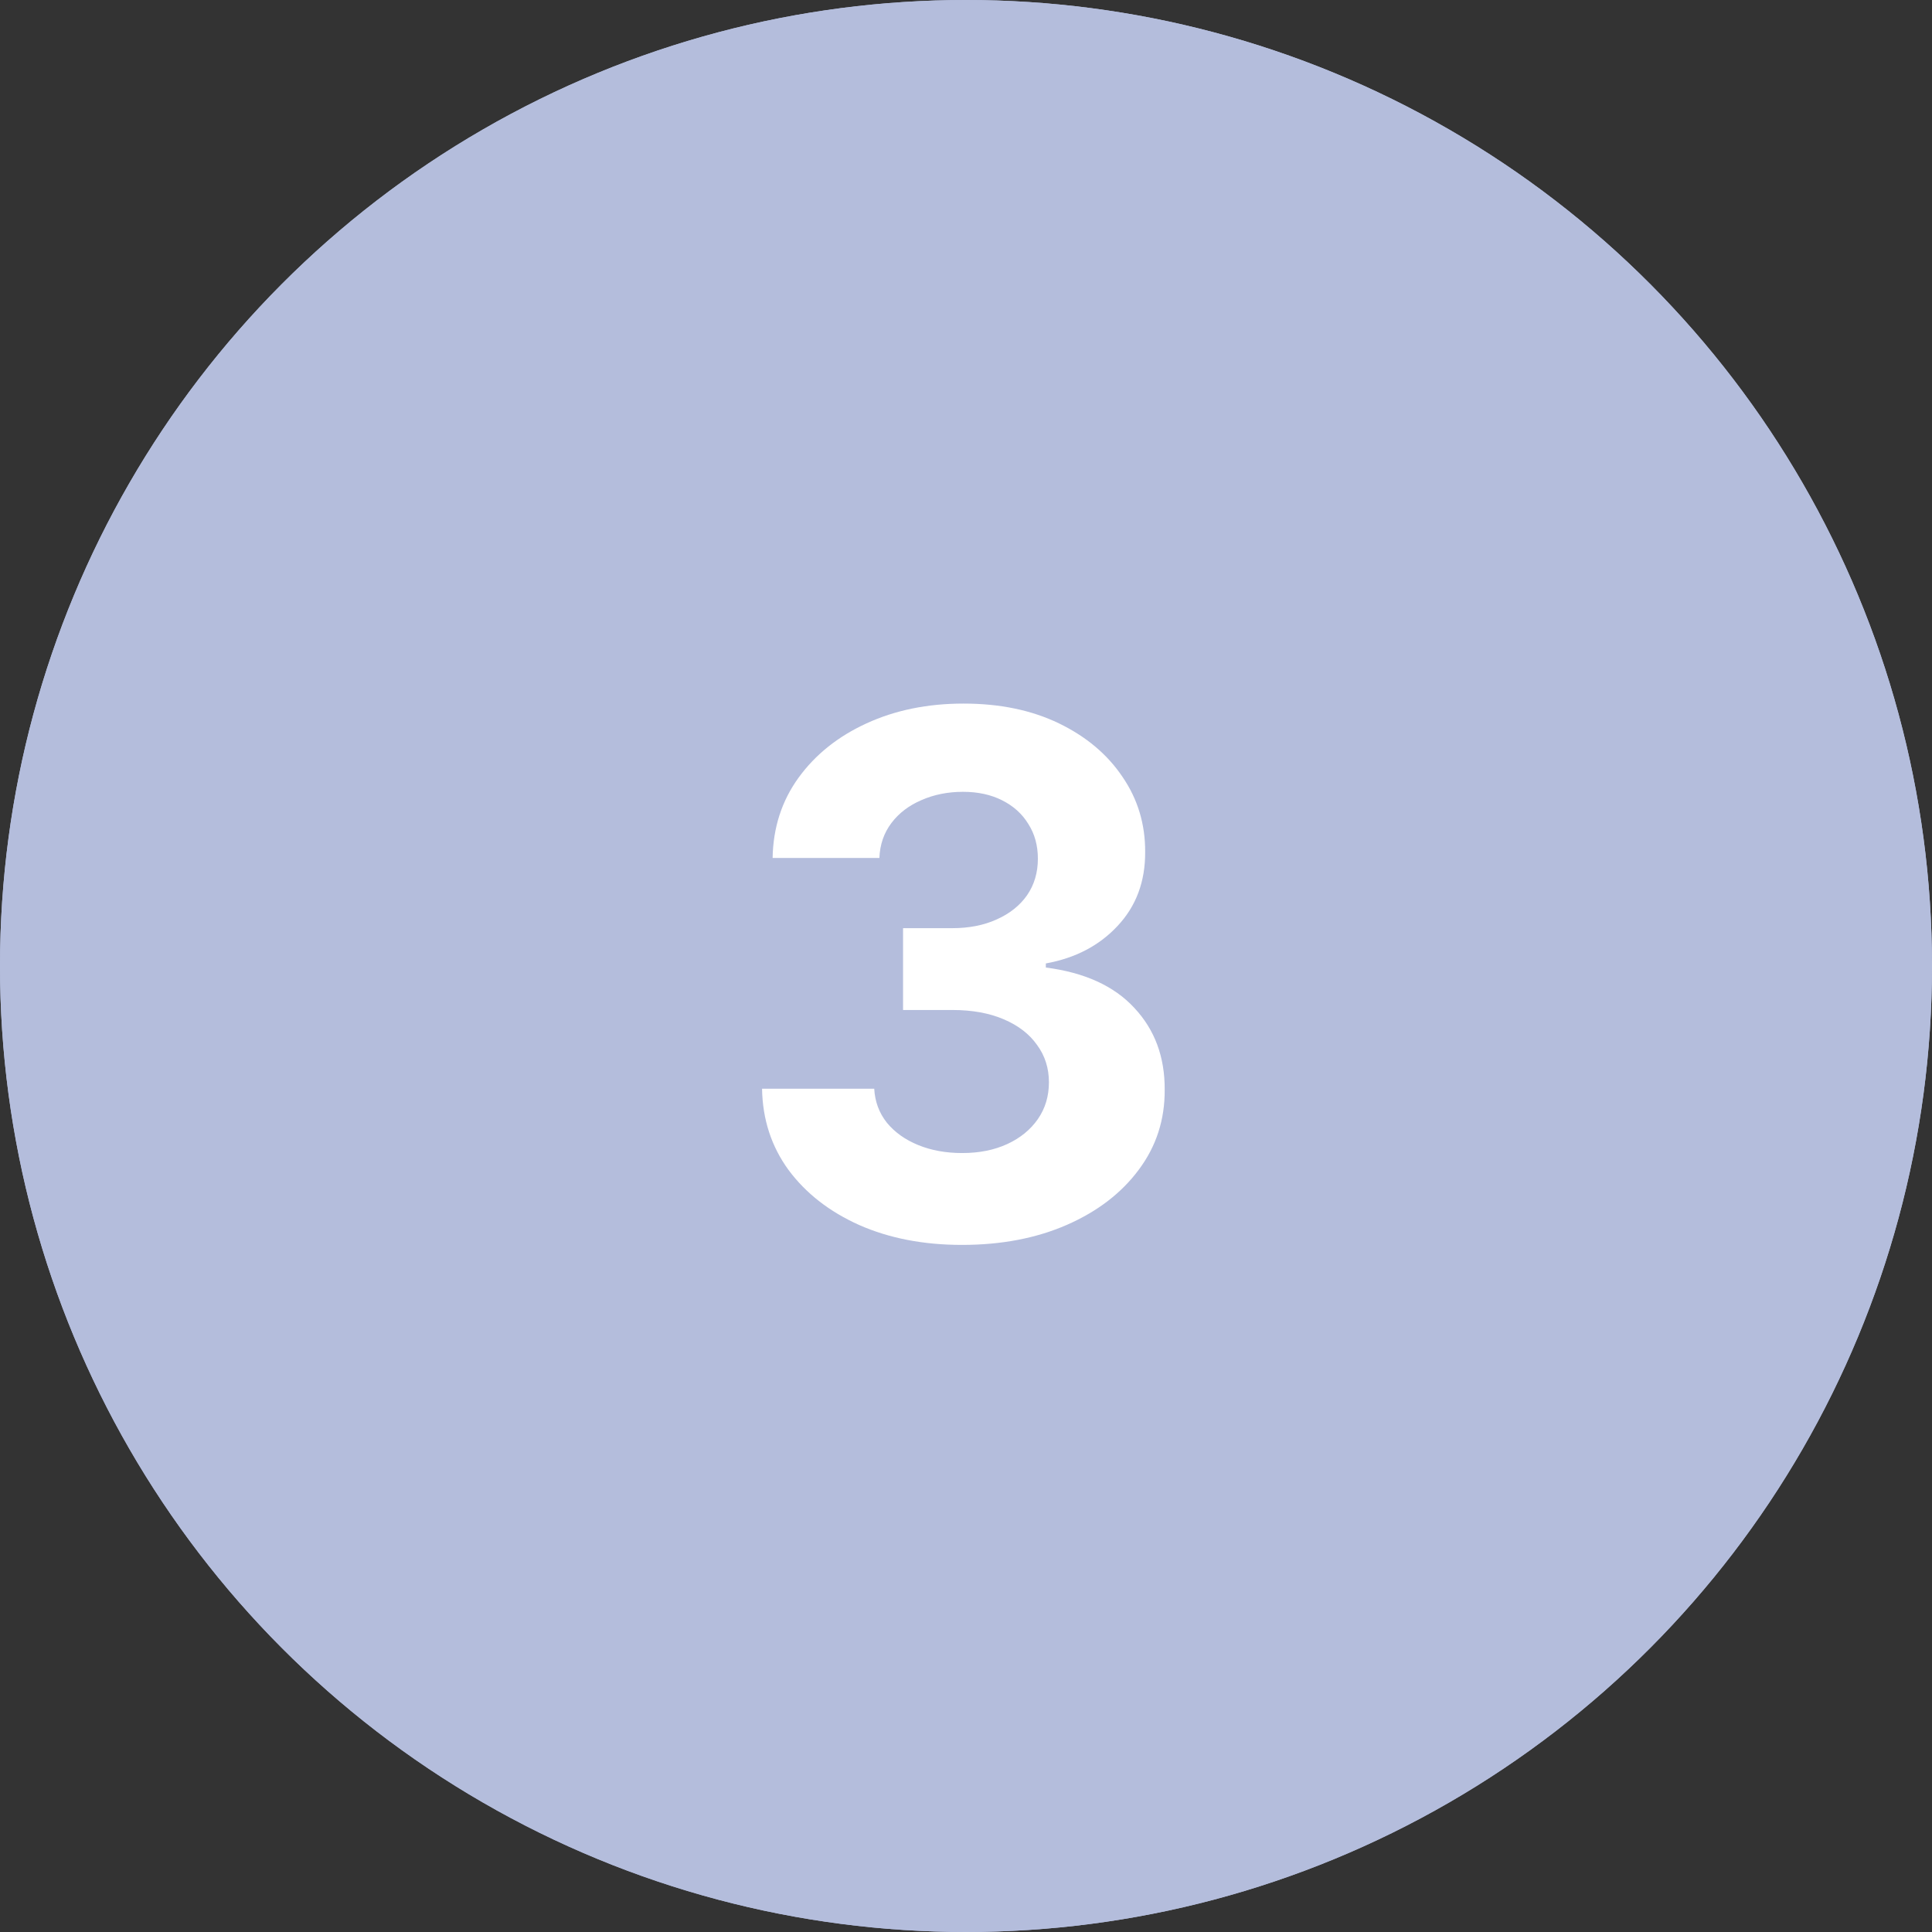 <?xml version="1.0" encoding="UTF-8"?> <svg xmlns="http://www.w3.org/2000/svg" width="64" height="64" viewBox="0 0 64 64" fill="none"><rect x="0" y="0" width="64" height="64" fill="#333333" stroke="none"/><circle cx="32" cy="32" r="32" fill="#B4BDDC"></circle><circle cx="32" cy="32" r="32" fill="#B4BDDC"></circle><path d="M31.866 41.239C30.594 41.239 29.46 41.02 28.466 40.582C27.477 40.139 26.696 39.531 26.122 38.758C25.554 37.98 25.261 37.082 25.244 36.065H28.96C28.983 36.492 29.122 36.867 29.378 37.19C29.639 37.508 29.986 37.756 30.418 37.932C30.849 38.108 31.335 38.196 31.875 38.196C32.438 38.196 32.935 38.097 33.367 37.898C33.798 37.699 34.136 37.423 34.381 37.071C34.625 36.719 34.747 36.312 34.747 35.852C34.747 35.386 34.617 34.974 34.355 34.617C34.099 34.253 33.73 33.969 33.247 33.764C32.77 33.56 32.202 33.457 31.543 33.457H29.915V30.747H31.543C32.099 30.747 32.591 30.651 33.017 30.457C33.449 30.264 33.784 29.997 34.023 29.656C34.261 29.31 34.381 28.906 34.381 28.446C34.381 28.009 34.276 27.625 34.065 27.296C33.861 26.96 33.571 26.699 33.196 26.511C32.827 26.324 32.395 26.23 31.901 26.23C31.401 26.23 30.943 26.321 30.528 26.503C30.114 26.679 29.781 26.932 29.531 27.261C29.281 27.591 29.148 27.977 29.131 28.421H25.594C25.611 27.415 25.898 26.528 26.454 25.761C27.011 24.994 27.761 24.395 28.704 23.963C29.653 23.526 30.724 23.307 31.918 23.307C33.122 23.307 34.176 23.526 35.08 23.963C35.983 24.401 36.685 24.991 37.185 25.736C37.69 26.474 37.94 27.304 37.935 28.224C37.94 29.202 37.636 30.017 37.023 30.671C36.415 31.324 35.622 31.739 34.645 31.915V32.051C35.929 32.216 36.906 32.662 37.577 33.389C38.253 34.111 38.588 35.014 38.582 36.099C38.588 37.094 38.301 37.977 37.722 38.75C37.148 39.523 36.355 40.131 35.344 40.574C34.332 41.017 33.173 41.239 31.866 41.239Z" fill="white"></path></svg> 